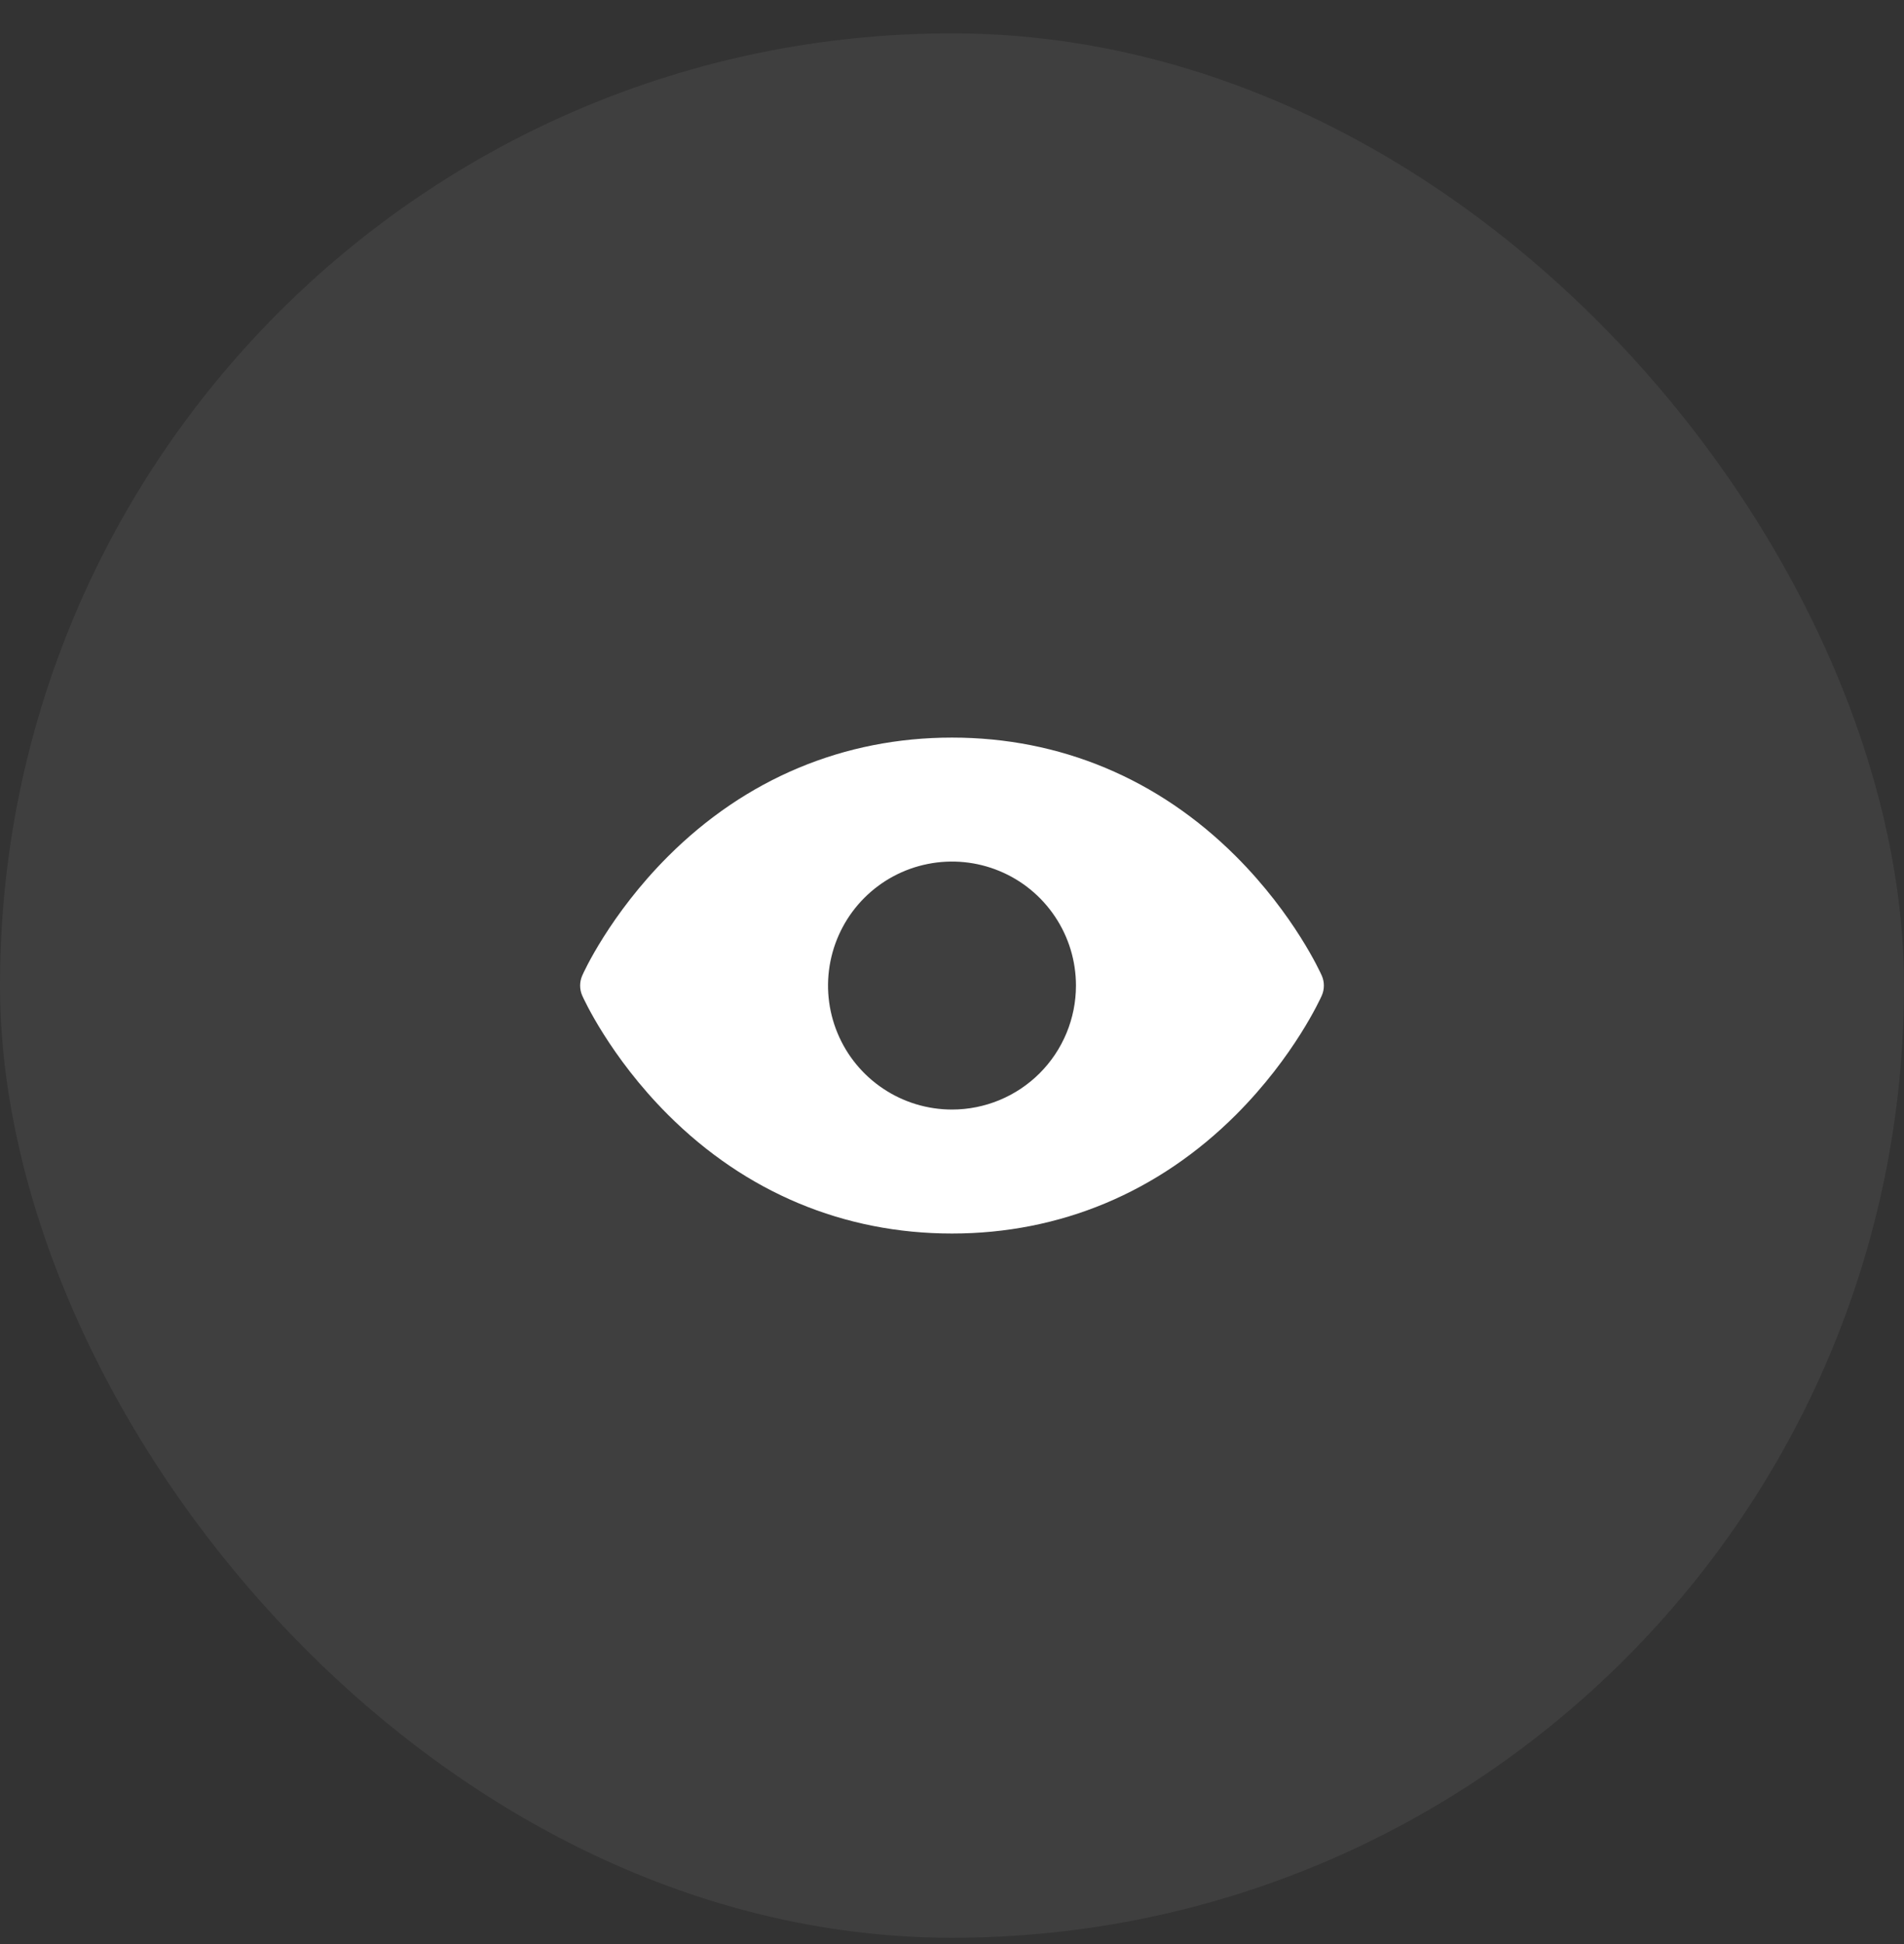 <?xml version="1.0" encoding="UTF-8"?> <svg xmlns="http://www.w3.org/2000/svg" width="48" height="49" viewBox="0 0 48 49" fill="none"><rect x="0" y="0" width="48" height="49" fill="#333333" stroke="none"/><rect y="0.841" width="48" height="48" rx="24" fill="white" fill-opacity="0.06"></rect><path d="M33.321 24.588C33.294 24.526 32.632 23.058 31.161 21.587C29.201 19.627 26.725 18.591 24 18.591C21.275 18.591 18.799 19.627 16.839 21.587C15.368 23.058 14.703 24.528 14.679 24.588C14.643 24.668 14.625 24.754 14.625 24.842C14.625 24.929 14.643 25.016 14.679 25.096C14.706 25.157 15.368 26.625 16.839 28.096C18.799 30.055 21.275 31.091 24 31.091C26.725 31.091 29.201 30.055 31.161 28.096C32.632 26.625 33.294 25.157 33.321 25.096C33.357 25.016 33.375 24.929 33.375 24.842C33.375 24.754 33.357 24.668 33.321 24.588ZM24 27.966C23.382 27.966 22.778 27.783 22.264 27.439C21.75 27.096 21.349 26.608 21.113 26.037C20.876 25.466 20.814 24.837 20.935 24.231C21.056 23.625 21.353 23.068 21.79 22.631C22.227 22.194 22.784 21.896 23.39 21.776C23.997 21.655 24.625 21.717 25.196 21.954C25.767 22.19 26.255 22.591 26.598 23.105C26.942 23.619 27.125 24.223 27.125 24.841C27.125 25.67 26.796 26.465 26.21 27.051C25.624 27.637 24.829 27.966 24 27.966Z" fill="white"></path></svg> 